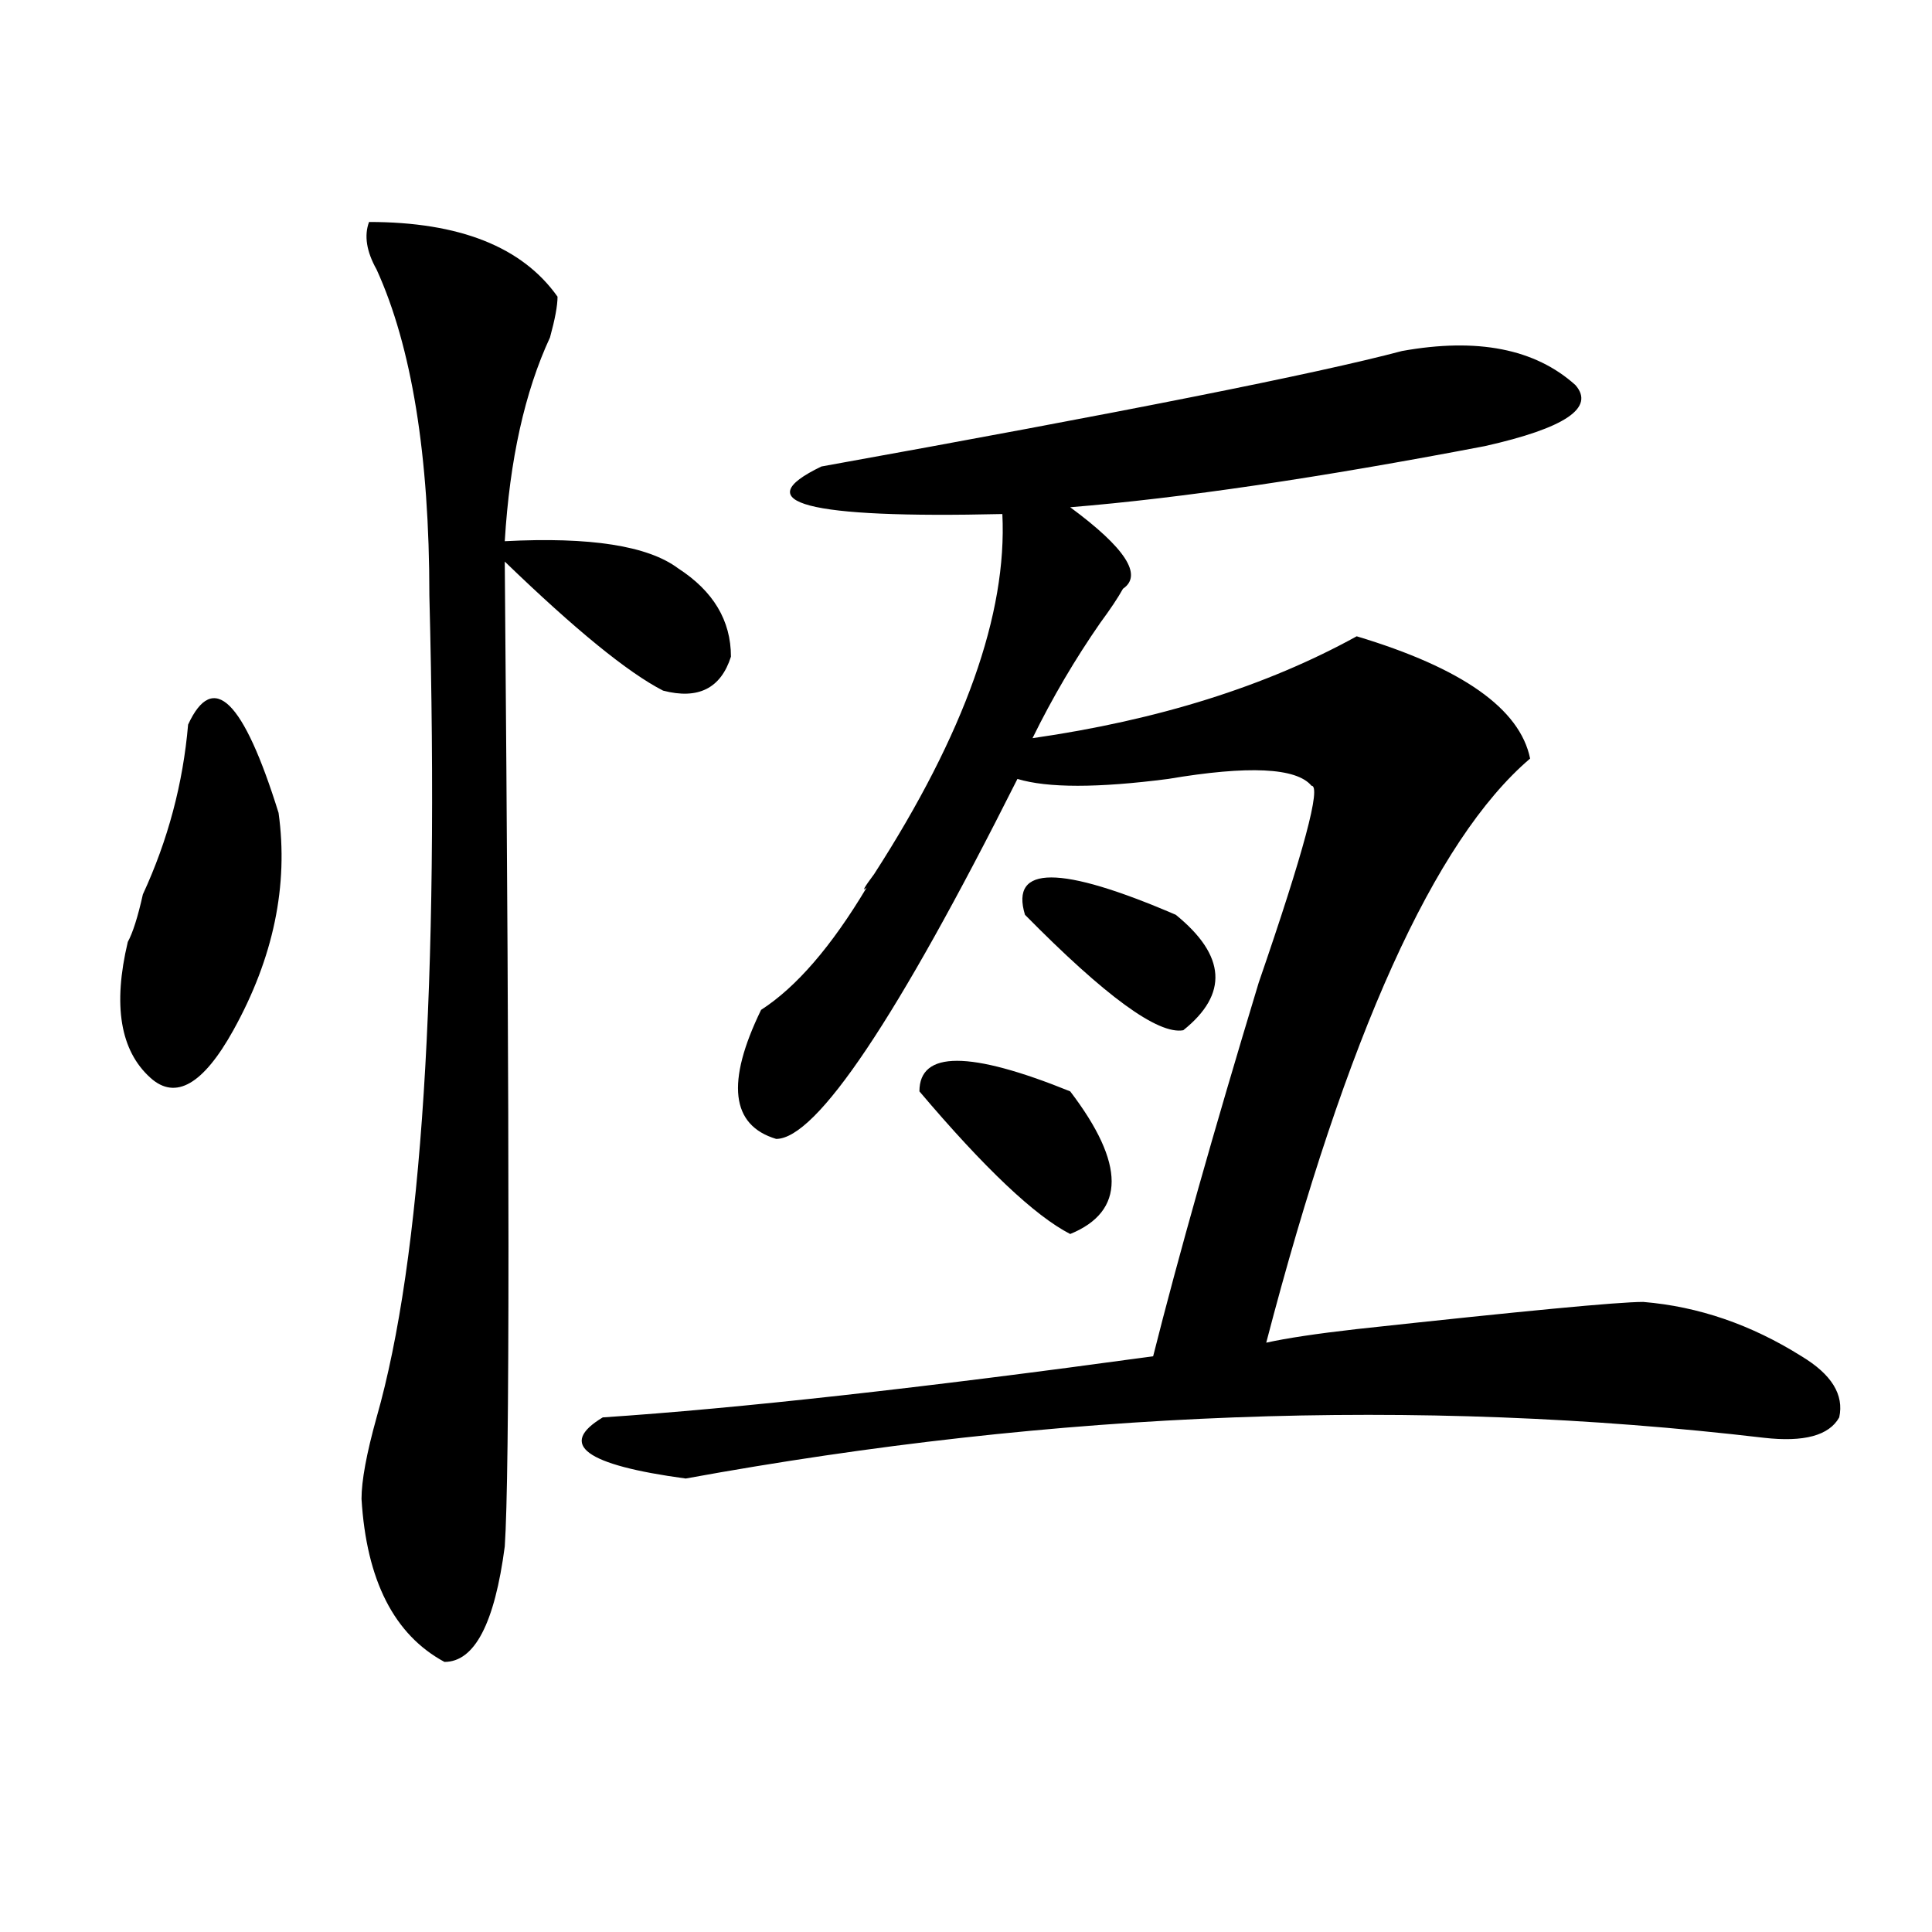 <?xml version="1.0" encoding="utf-8"?>
<!-- Generator: Adobe Illustrator 16.0.0, SVG Export Plug-In . SVG Version: 6.00 Build 0)  -->
<!DOCTYPE svg PUBLIC "-//W3C//DTD SVG 1.1//EN" "http://www.w3.org/Graphics/SVG/1.1/DTD/svg11.dtd">
<svg version="1.1" id="图层_1" xmlns="http://www.w3.org/2000/svg" xmlns:xlink="http://www.w3.org/1999/xlink" x="0px" y="0px"
	 width="1000px" height="1000px" viewBox="0 0 1000 1000" enable-background="new 0 0 1000 1000" xml:space="preserve">
<path d="M97.363,375.047c12.987-28.125,28.597-12.854,46.828,45.703c5.183,37.519-2.622,75.037-23.414,112.5
	c-15.609,28.125-29.938,36.365-42.926,24.609c-15.609-14.063-19.512-37.463-11.707-70.313c2.561-4.669,5.183-12.854,7.805-24.609
	C86.937,434.813,94.741,405.534,97.363,375.047z M191.02,114.891c46.828,0,79.327,12.909,97.559,38.672
	c0,4.725-1.342,11.756-3.902,21.094c-13.049,28.125-20.854,63.281-23.414,105.469c44.206-2.307,74.145,2.362,89.754,14.063
	c18.17,11.756,27.316,26.972,27.316,45.703c-5.244,16.425-16.951,22.303-35.121,17.578c-18.231-9.338-45.548-31.641-81.949-66.797
	c2.561,302.344,2.561,472.303,0,509.766c-5.244,39.825-15.609,59.766-31.219,59.766c-26.036-14.063-40.365-42.188-42.926-84.375
	c0-9.338,2.561-23.4,7.805-42.188c23.414-82.013,32.499-223.791,27.316-425.391c0-72.619-9.146-128.869-27.316-168.75
	C189.678,130.162,188.397,121.922,191.02,114.891z M725.641,181.688c39.023-7.031,68.9-1.153,89.754,17.578
	c10.365,11.756-5.244,22.303-46.828,31.641c-85.852,16.425-157.436,26.972-214.629,31.641
	c28.597,21.094,37.682,35.156,27.316,42.188c-2.622,4.725-6.524,10.547-11.707,17.578c-13.049,18.787-24.756,38.672-35.121,59.766
	c64.998-9.338,120.973-26.916,167.801-52.734c54.633,16.425,84.51,37.519,89.754,63.281
	c-49.45,42.188-94.998,142.987-136.582,302.344c10.365-2.307,25.975-4.669,46.828-7.031c85.852-9.338,135.24-14.063,148.289-14.063
	c28.597,2.362,55.913,11.756,81.949,28.125c15.609,9.394,22.072,19.94,19.512,31.641c-5.244,9.394-18.231,12.909-39.023,10.547
	c-179.508-21.094-365.54-14.063-558.035,21.094c-52.072-7.031-66.34-17.578-42.926-31.641
	c70.242-4.669,165.179-15.216,284.871-31.641c12.987-51.525,31.219-116.016,54.633-193.359
	c23.414-67.95,32.499-101.953,27.316-101.953c-7.805-9.338-32.561-10.547-74.145-3.516c-36.463,4.725-62.438,4.725-78.047,0
	C464.184,527.428,422.538,589.5,401.746,589.5c-23.414-7.031-26.036-29.278-7.805-66.797c18.17-11.7,36.401-32.794,54.633-63.281
	c-2.622,2.362-1.342,0,3.902-7.031c46.828-72.619,68.9-134.747,66.34-186.328c-101.461,2.362-132.68-5.822-93.656-24.609
	C581.254,213.328,681.373,193.443,725.641,181.688z M475.891,564.891c0-21.094,25.975-21.094,78.047,0
	c28.597,37.519,28.597,62.128,0,73.828C535.706,629.381,509.67,604.771,475.891,564.891z M530.523,473.484
	c-7.805-25.763,18.17-25.763,78.047,0c25.975,21.094,27.316,41.034,3.902,59.766C599.424,535.612,572.107,515.672,530.523,473.484z"
	/>
</svg>

